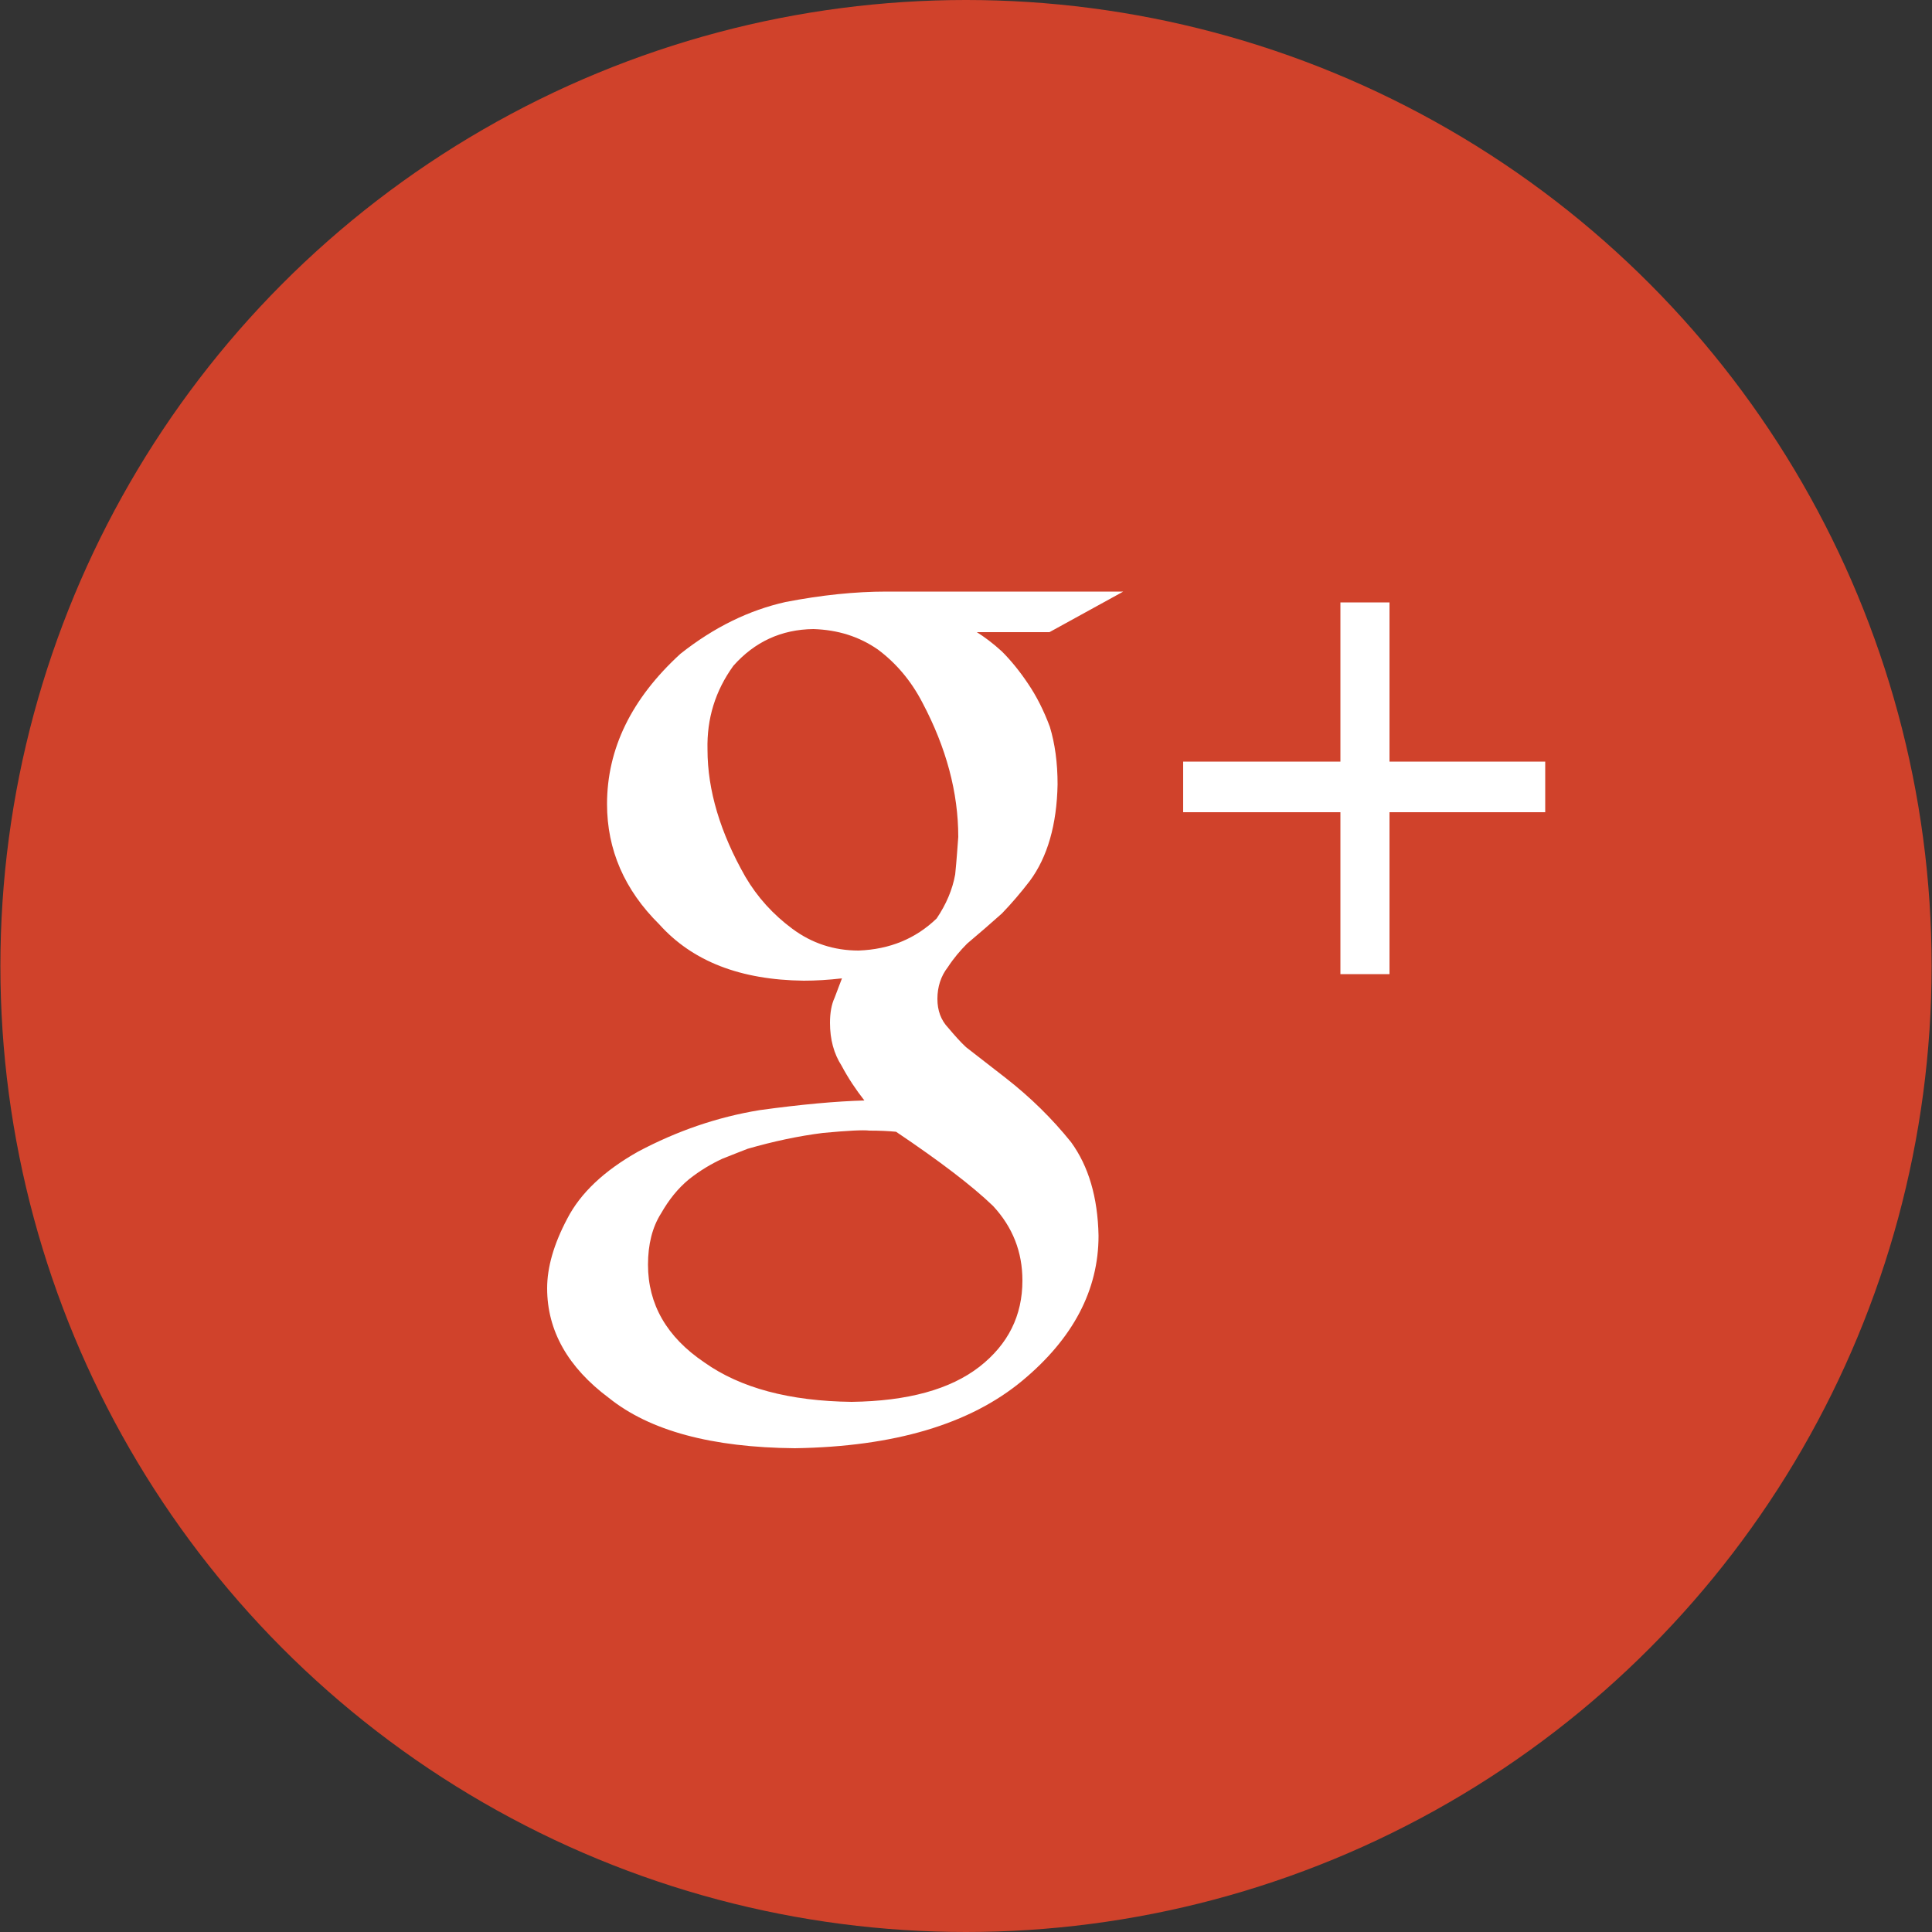 <?xml version="1.0" encoding="utf-8"?>
<!-- Generator: Adobe Illustrator 18.0.0, SVG Export Plug-In . SVG Version: 6.00 Build 0)  -->
<!DOCTYPE svg PUBLIC "-//W3C//DTD SVG 1.1//EN" "http://www.w3.org/Graphics/SVG/1.1/DTD/svg11.dtd">
<svg version="1.1" id="Arrow_1_" xmlns="http://www.w3.org/2000/svg" xmlns:xlink="http://www.w3.org/1999/xlink" x="0px" y="0px"
	 width="500px" height="500px" viewBox="0 0 500 500" enable-background="new 0 0 500 500" xml:space="preserve">
  <rect x="0" y="0" width="500" height="500" fill="#333333" stroke="none"/>
<g>
	<g id="Shape_1_copy_3_31_">
		<ellipse fill="#D0422B" cx="250" cy="250" rx="249.9" ry="250"/>
	</g>
	<g id="g">
		<path fill="#FFFFFF" d="M290.7,153.1h-61.3c-8.1,0-16.8,0.9-26.1,2.7c-9.4,2.1-18.5,6.5-27.2,13.4c-12.7,11.6-19,24.6-19,38.9
			c0,11.8,4.5,22.2,13.5,31.1c8.6,9.6,21,14.4,37.4,14.6c3.1,0,6.4-0.2,9.9-0.6c-0.6,1.5-1.2,3.2-1.9,5c-0.8,1.7-1.2,3.9-1.2,6.5
			c0,4.3,1,8,3,11.1c1.7,3.2,3.7,6.2,5.9,9c-7.2,0.2-16.2,1-27.1,2.5c-11,1.8-21.4,5.4-31.4,10.7c-8.9,5-15,10.8-18.4,17.4
			c-3.5,6.6-5.2,12.6-5.2,18c0,11,5.4,20.5,16,28.4c10.6,8.5,26.6,12.8,48.1,13c25.7-0.4,45.3-6.2,58.9-17.5
			c13.1-10.9,19.7-23.4,19.7-37.5c-0.2-10-2.6-18-7.1-24.2c-4.9-6.1-10.5-11.6-16.9-16.6L250,271c-1.5-1.4-3-3.1-4.6-5
			c-1.9-2-2.8-4.5-2.8-7.5c0-3.1,0.9-5.9,2.7-8.2c1.5-2.3,3.2-4.3,5-6.1c3.2-2.7,6.2-5.3,9-7.8c2.5-2.6,4.9-5.4,7.2-8.4
			c4.6-6.2,7-14.6,7.2-25c0-5.7-0.7-10.6-2-14.9c-1.6-4.3-3.5-8-5.6-11.1c-2.2-3.3-4.5-6.1-6.8-8.4c-2.4-2.2-4.6-3.8-6.5-5h18.8
			L290.7,153.1z M257,312.1c5.1,5.5,7.6,11.9,7.6,19.3c0,9.1-3.7,16.5-11.1,22.3c-7.6,5.9-18.6,8.9-33.1,9.1
			c-16.1-0.2-28.8-3.6-38.1-10.2c-9.8-6.6-14.6-15.1-14.6-25.3c0-5.2,1.1-9.7,3.4-13.3c2-3.5,4.3-6.4,7.2-8.8c2.9-2.3,5.8-4,8.6-5.3
			c2.8-1.1,5-2,6.6-2.6c6.6-1.9,13.1-3.3,19.5-4.1c6.4-0.6,10.4-0.8,12-0.6c2.6,0,4.9,0.1,6.9,0.3
			C243.2,300.5,251.6,306.9,257,312.1z M247.2,226.3c-0.7,3.9-2.3,7.7-4.8,11.4c-5.4,5.2-12.1,8-20.2,8.3c-6.4,0-12.1-1.9-17.1-5.6
			c-5-3.7-9.1-8.2-12.2-13.5c-6.5-11.4-9.8-22.4-9.8-32.9c-0.2-8,2-15.2,6.7-21.7c5.5-6.2,12.4-9.4,20.7-9.5
			c6.3,0.2,11.8,1.9,16.7,5.3c4.7,3.5,8.6,8.1,11.5,13.7c6.2,11.7,9.3,23.3,9.3,34.8C247.8,219.1,247.6,222.4,247.2,226.3z
			 M359.6,197.1v-41.2h-12.7v41.2h-40.7v13.1h40.7v41.9h12.7v-41.9h40.3v-13.1H359.6z"/>
	</g>
</g>
</svg>
